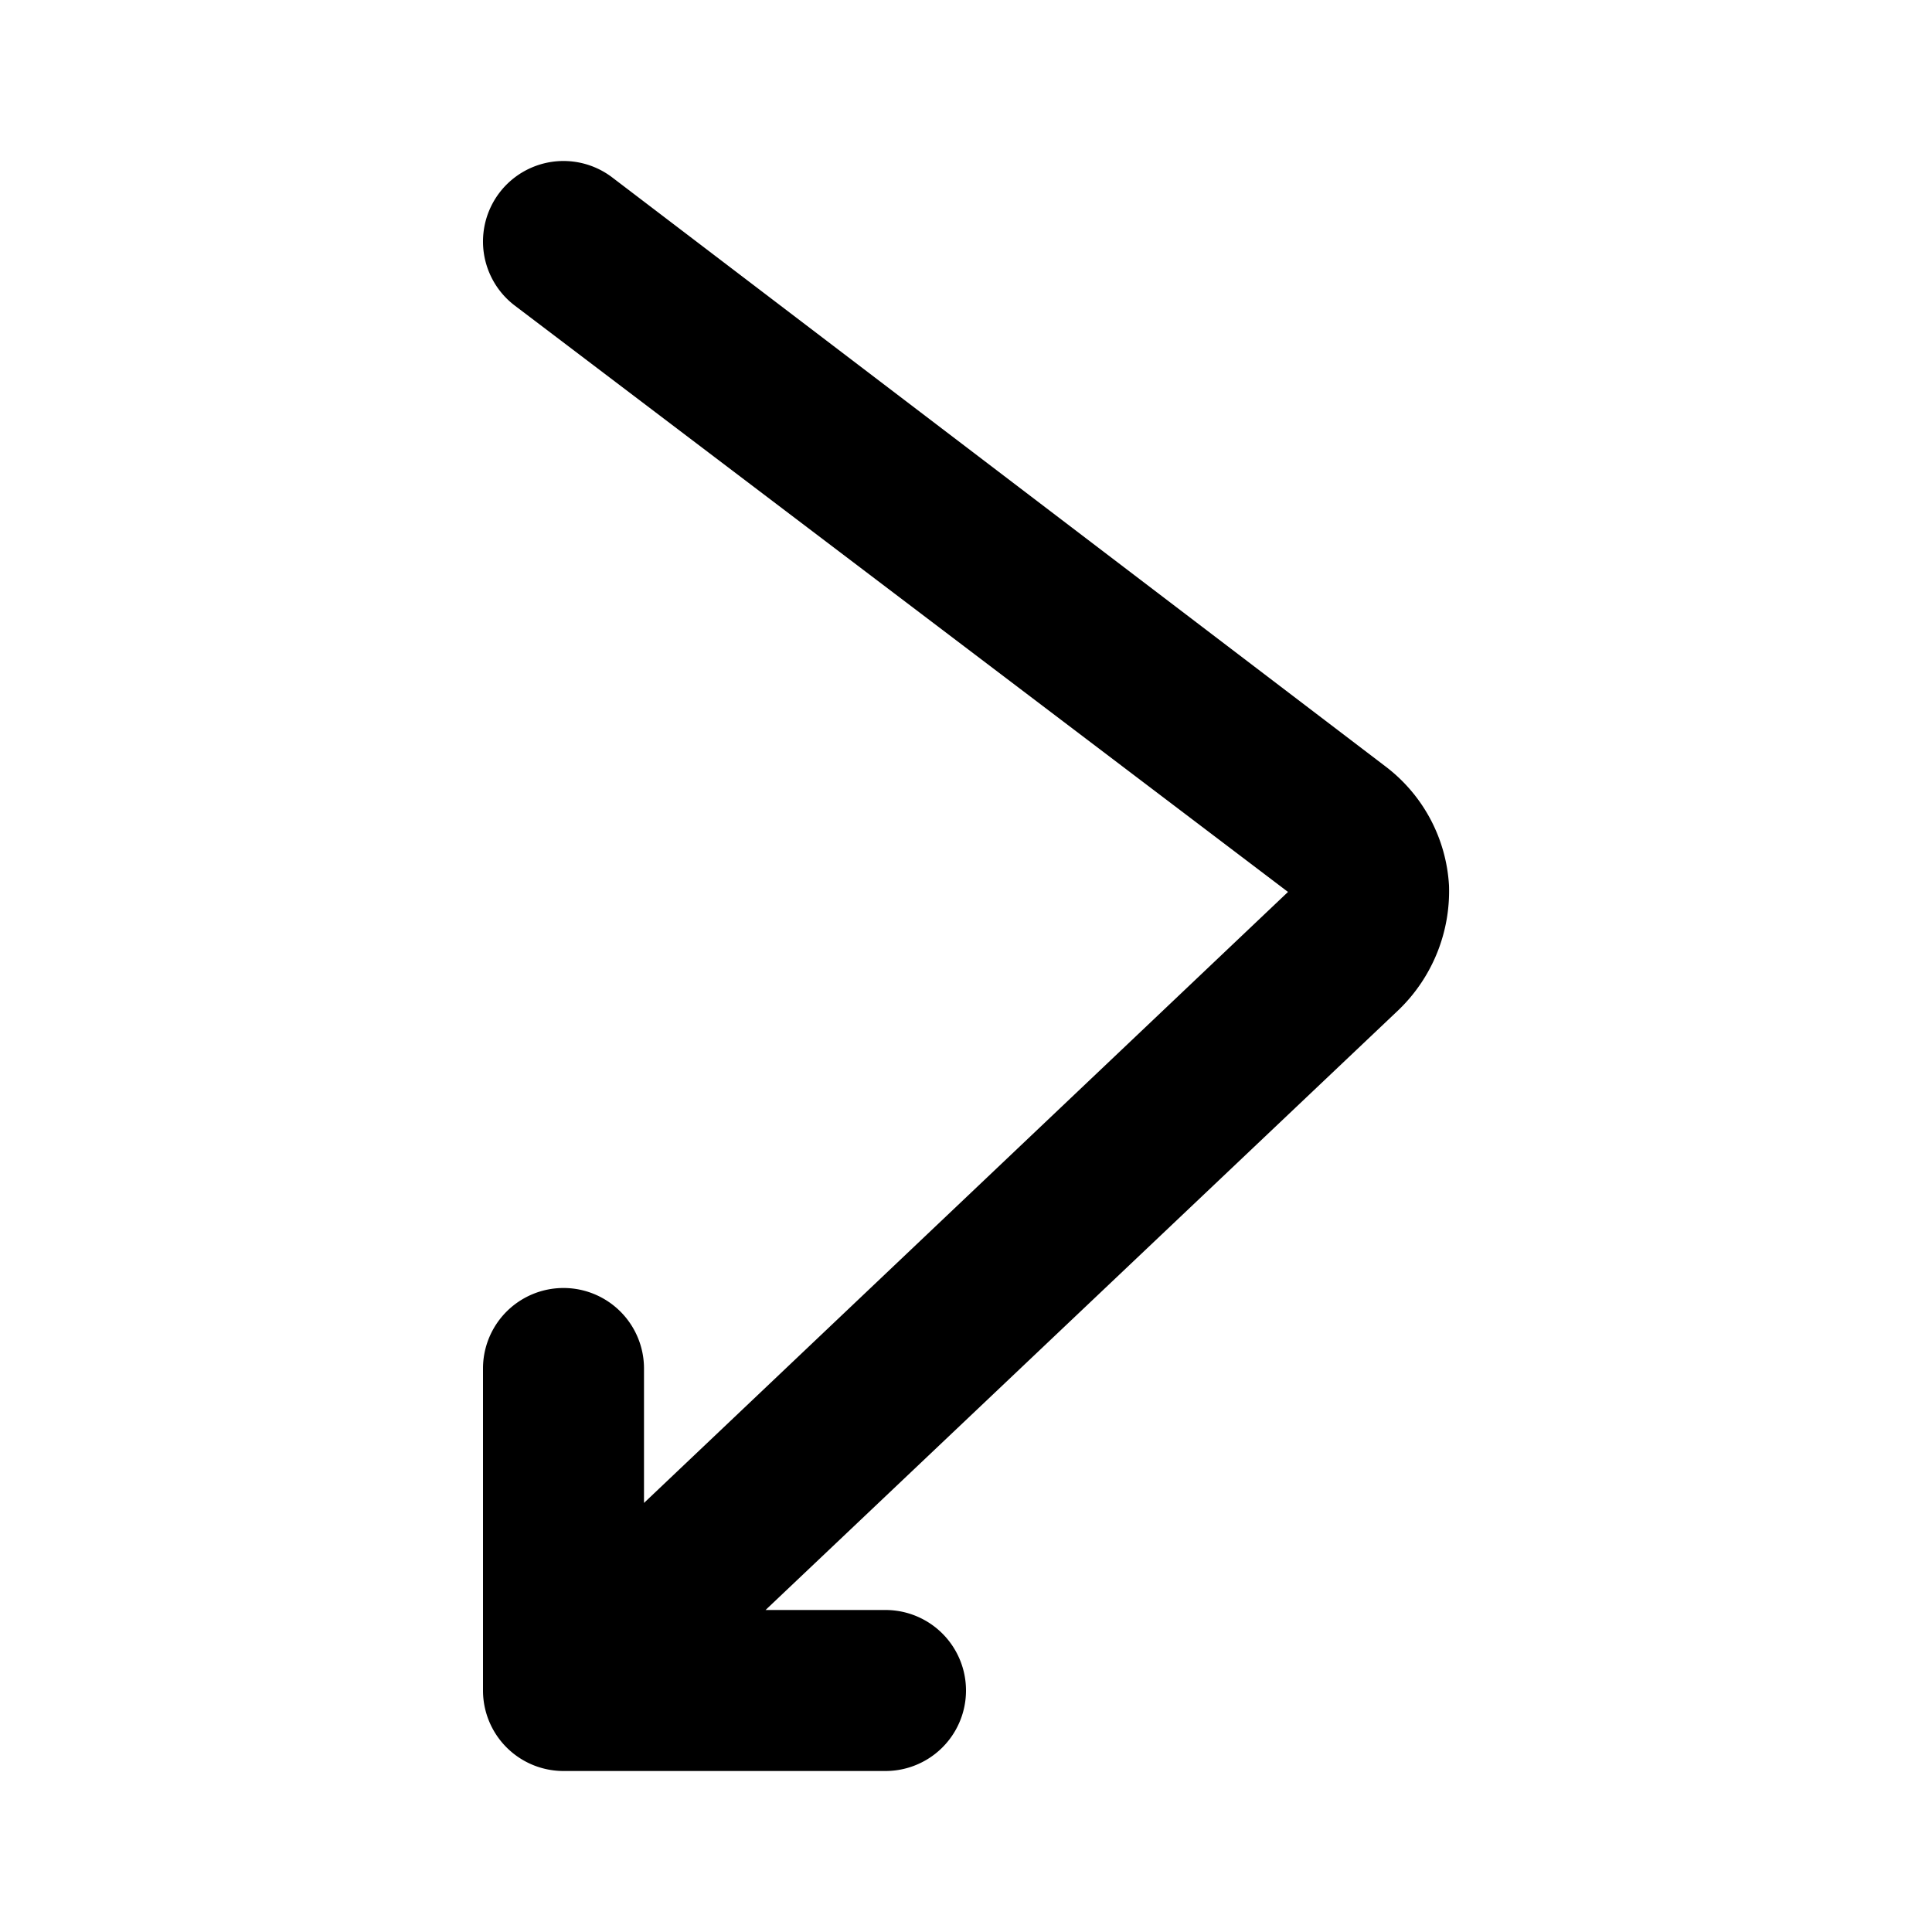 <?xml version="1.0" encoding="utf-8"?><!-- Uploaded to: SVG Repo, www.svgrepo.com, Generator: SVG Repo Mixer Tools -->
<svg fill="#000000" width="800px" height="800px" viewBox="0 0 24 24" id="left-down-direction-2" data-name="Flat Color" xmlns="http://www.w3.org/2000/svg" class="icon flat-color"><path id="primary" d="M18,11a2,2,0,0,0-.79-1.48L7.6,2.2A1,1,0,0,0,6.4,3.8L16,11.08,8,18.67V17a1,1,0,0,0-2,0v4a1,1,0,0,0,1,1h4a1,1,0,0,0,0-2H9.51l7.87-7.46A2.05,2.05,0,0,0,18,11Z" style="fill: rgb(0, 0, 0);"></path></svg>
